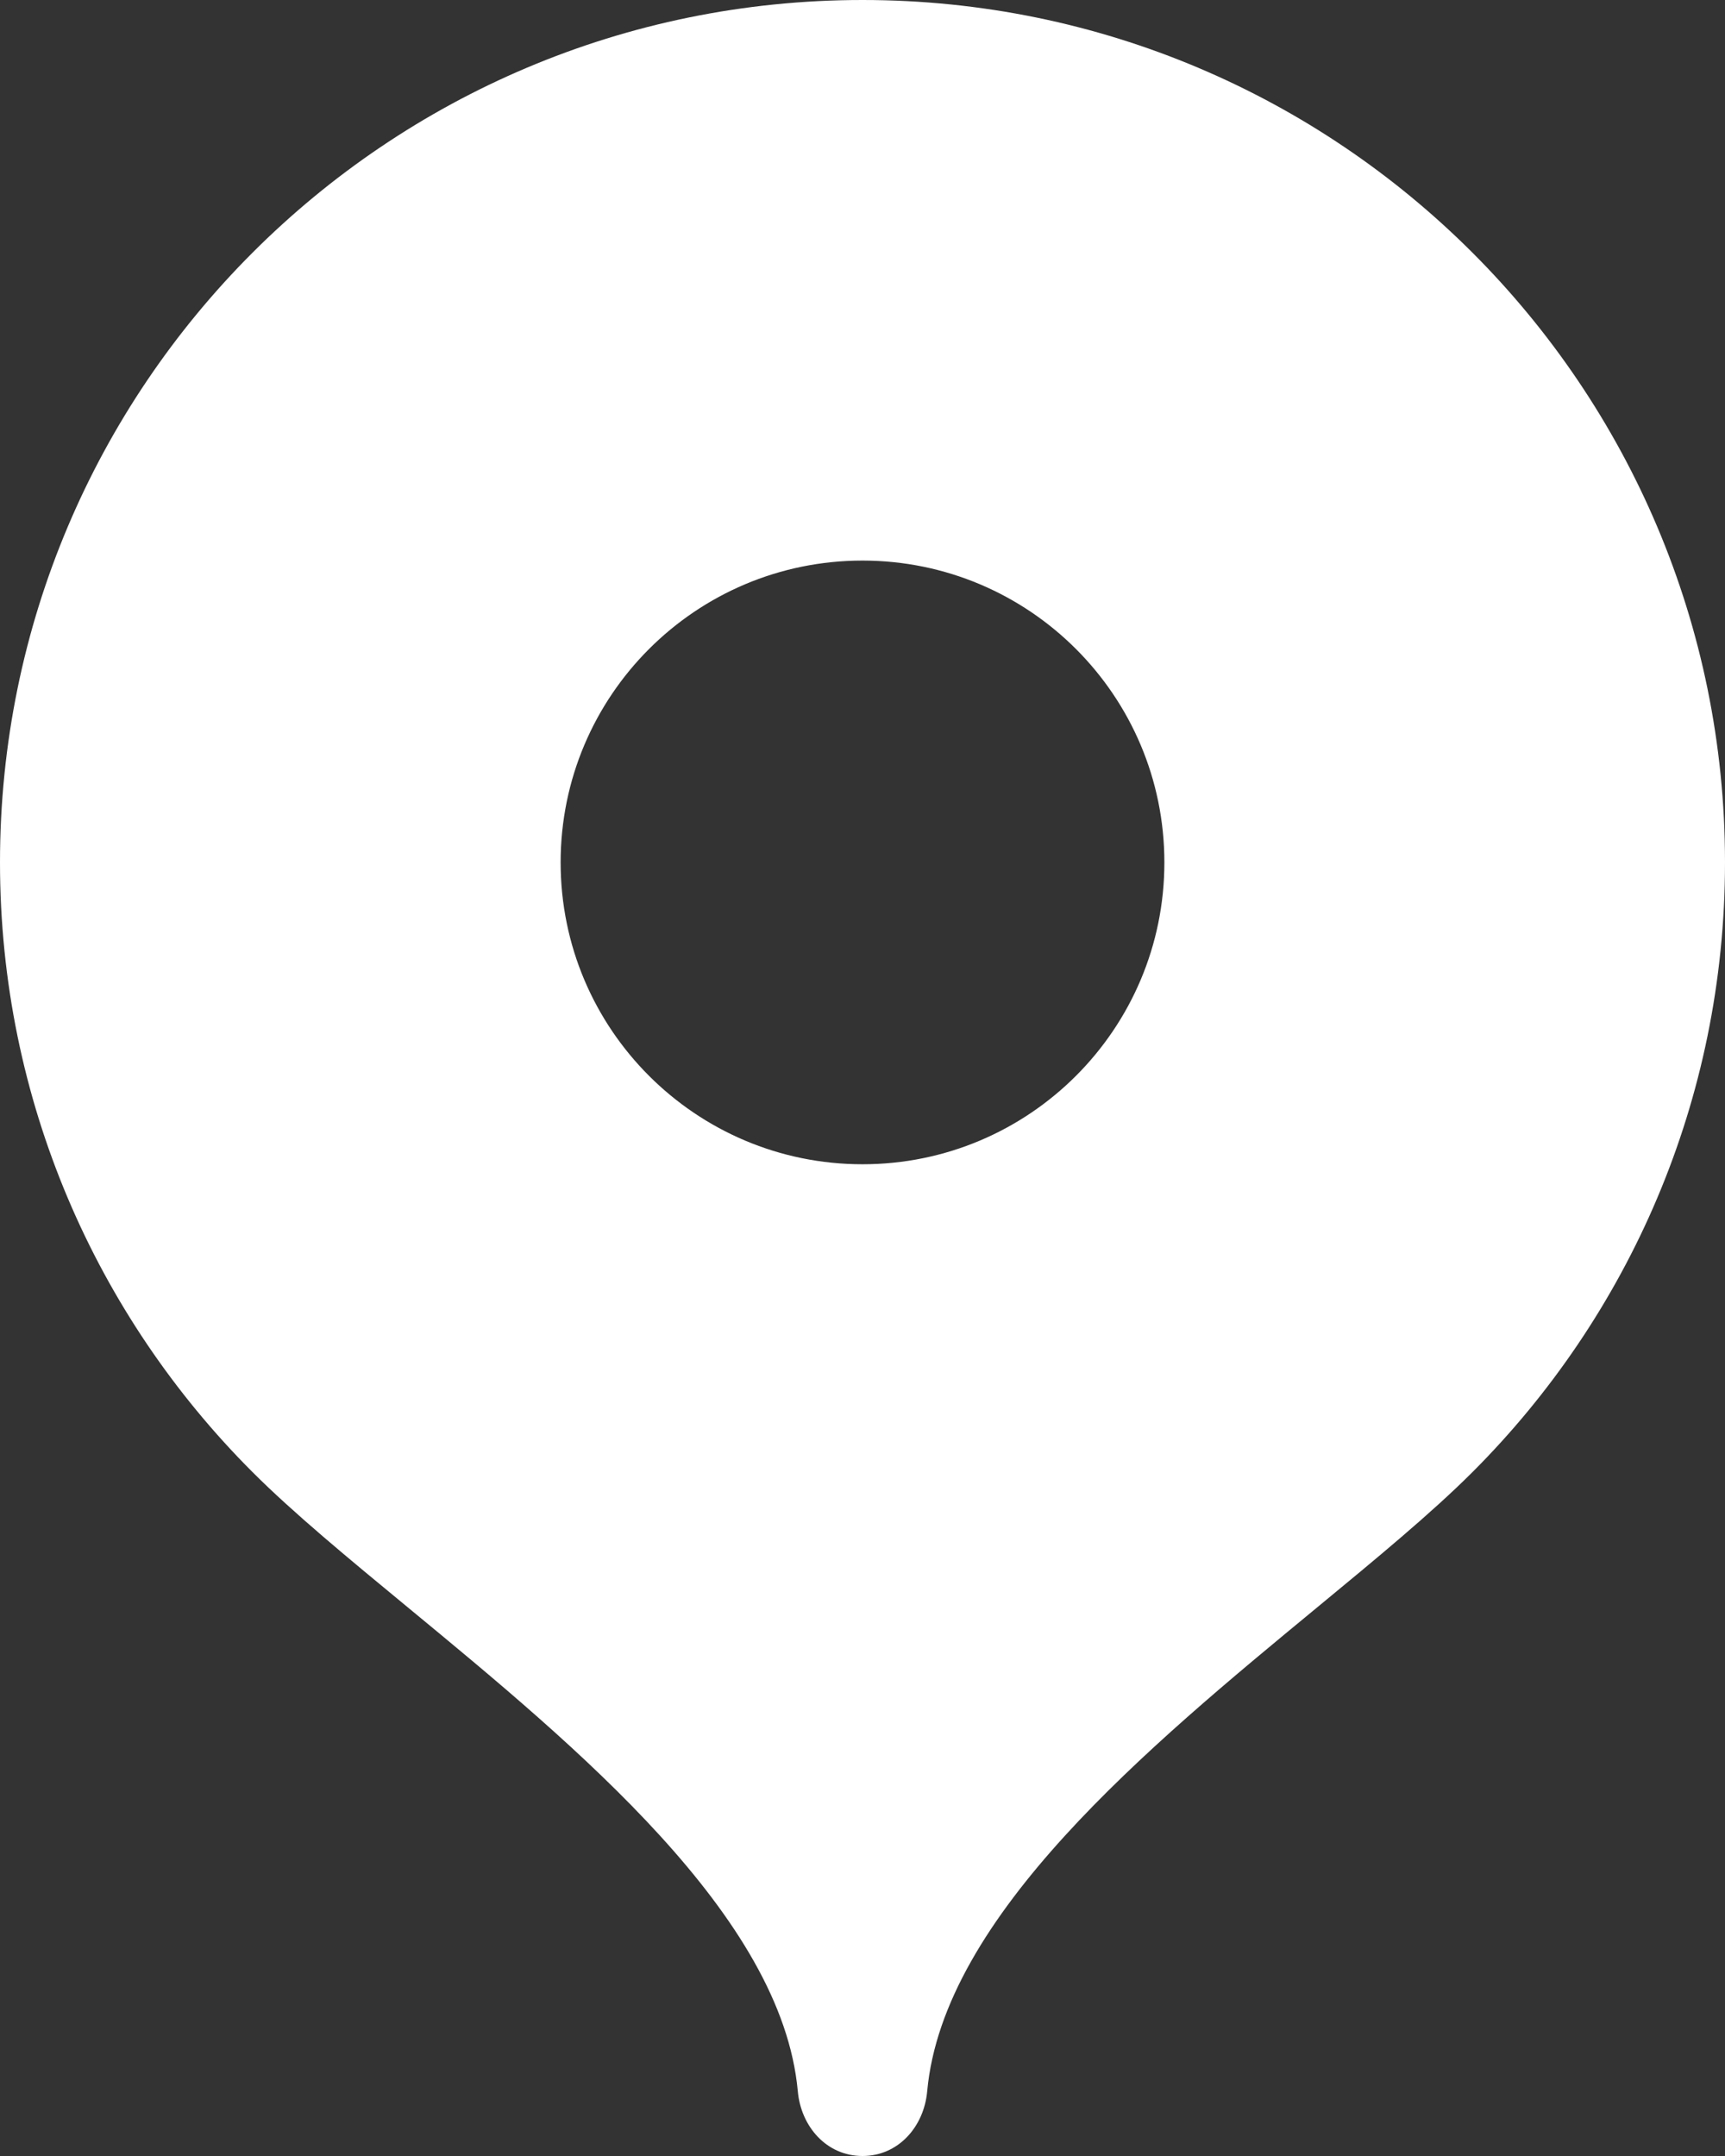 <?xml version="1.0" encoding="UTF-8"?> <svg xmlns="http://www.w3.org/2000/svg" width="408" height="510" viewBox="0 0 408 510" fill="none"><rect x="0" y="0" width="408" height="510" fill="#333333" stroke="none"/> <path fill-rule="evenodd" clip-rule="evenodd" d="M0 204C0 91.331 91.331 0 204 0C316.669 0 408 91.331 408 204C408 260.314 385.183 311.304 348.279 348.218C338.646 357.856 325.605 368.619 311.499 380.26C271.552 413.228 223.069 453.24 219.3 494.7C218.535 503.112 212.446 510 204 510C195.554 510 189.465 503.112 188.7 494.7C184.931 453.24 136.448 413.228 96.501 380.26C82.395 368.619 69.354 357.856 59.721 348.218C22.817 311.304 0 260.314 0 204ZM275.4 204.005C275.4 243.438 243.434 275.405 204.001 275.405C164.568 275.405 132.601 243.438 132.601 204.005C132.601 164.572 164.568 132.605 204.001 132.605C243.434 132.605 275.4 164.572 275.4 204.005Z" fill="white"></path> </svg> 